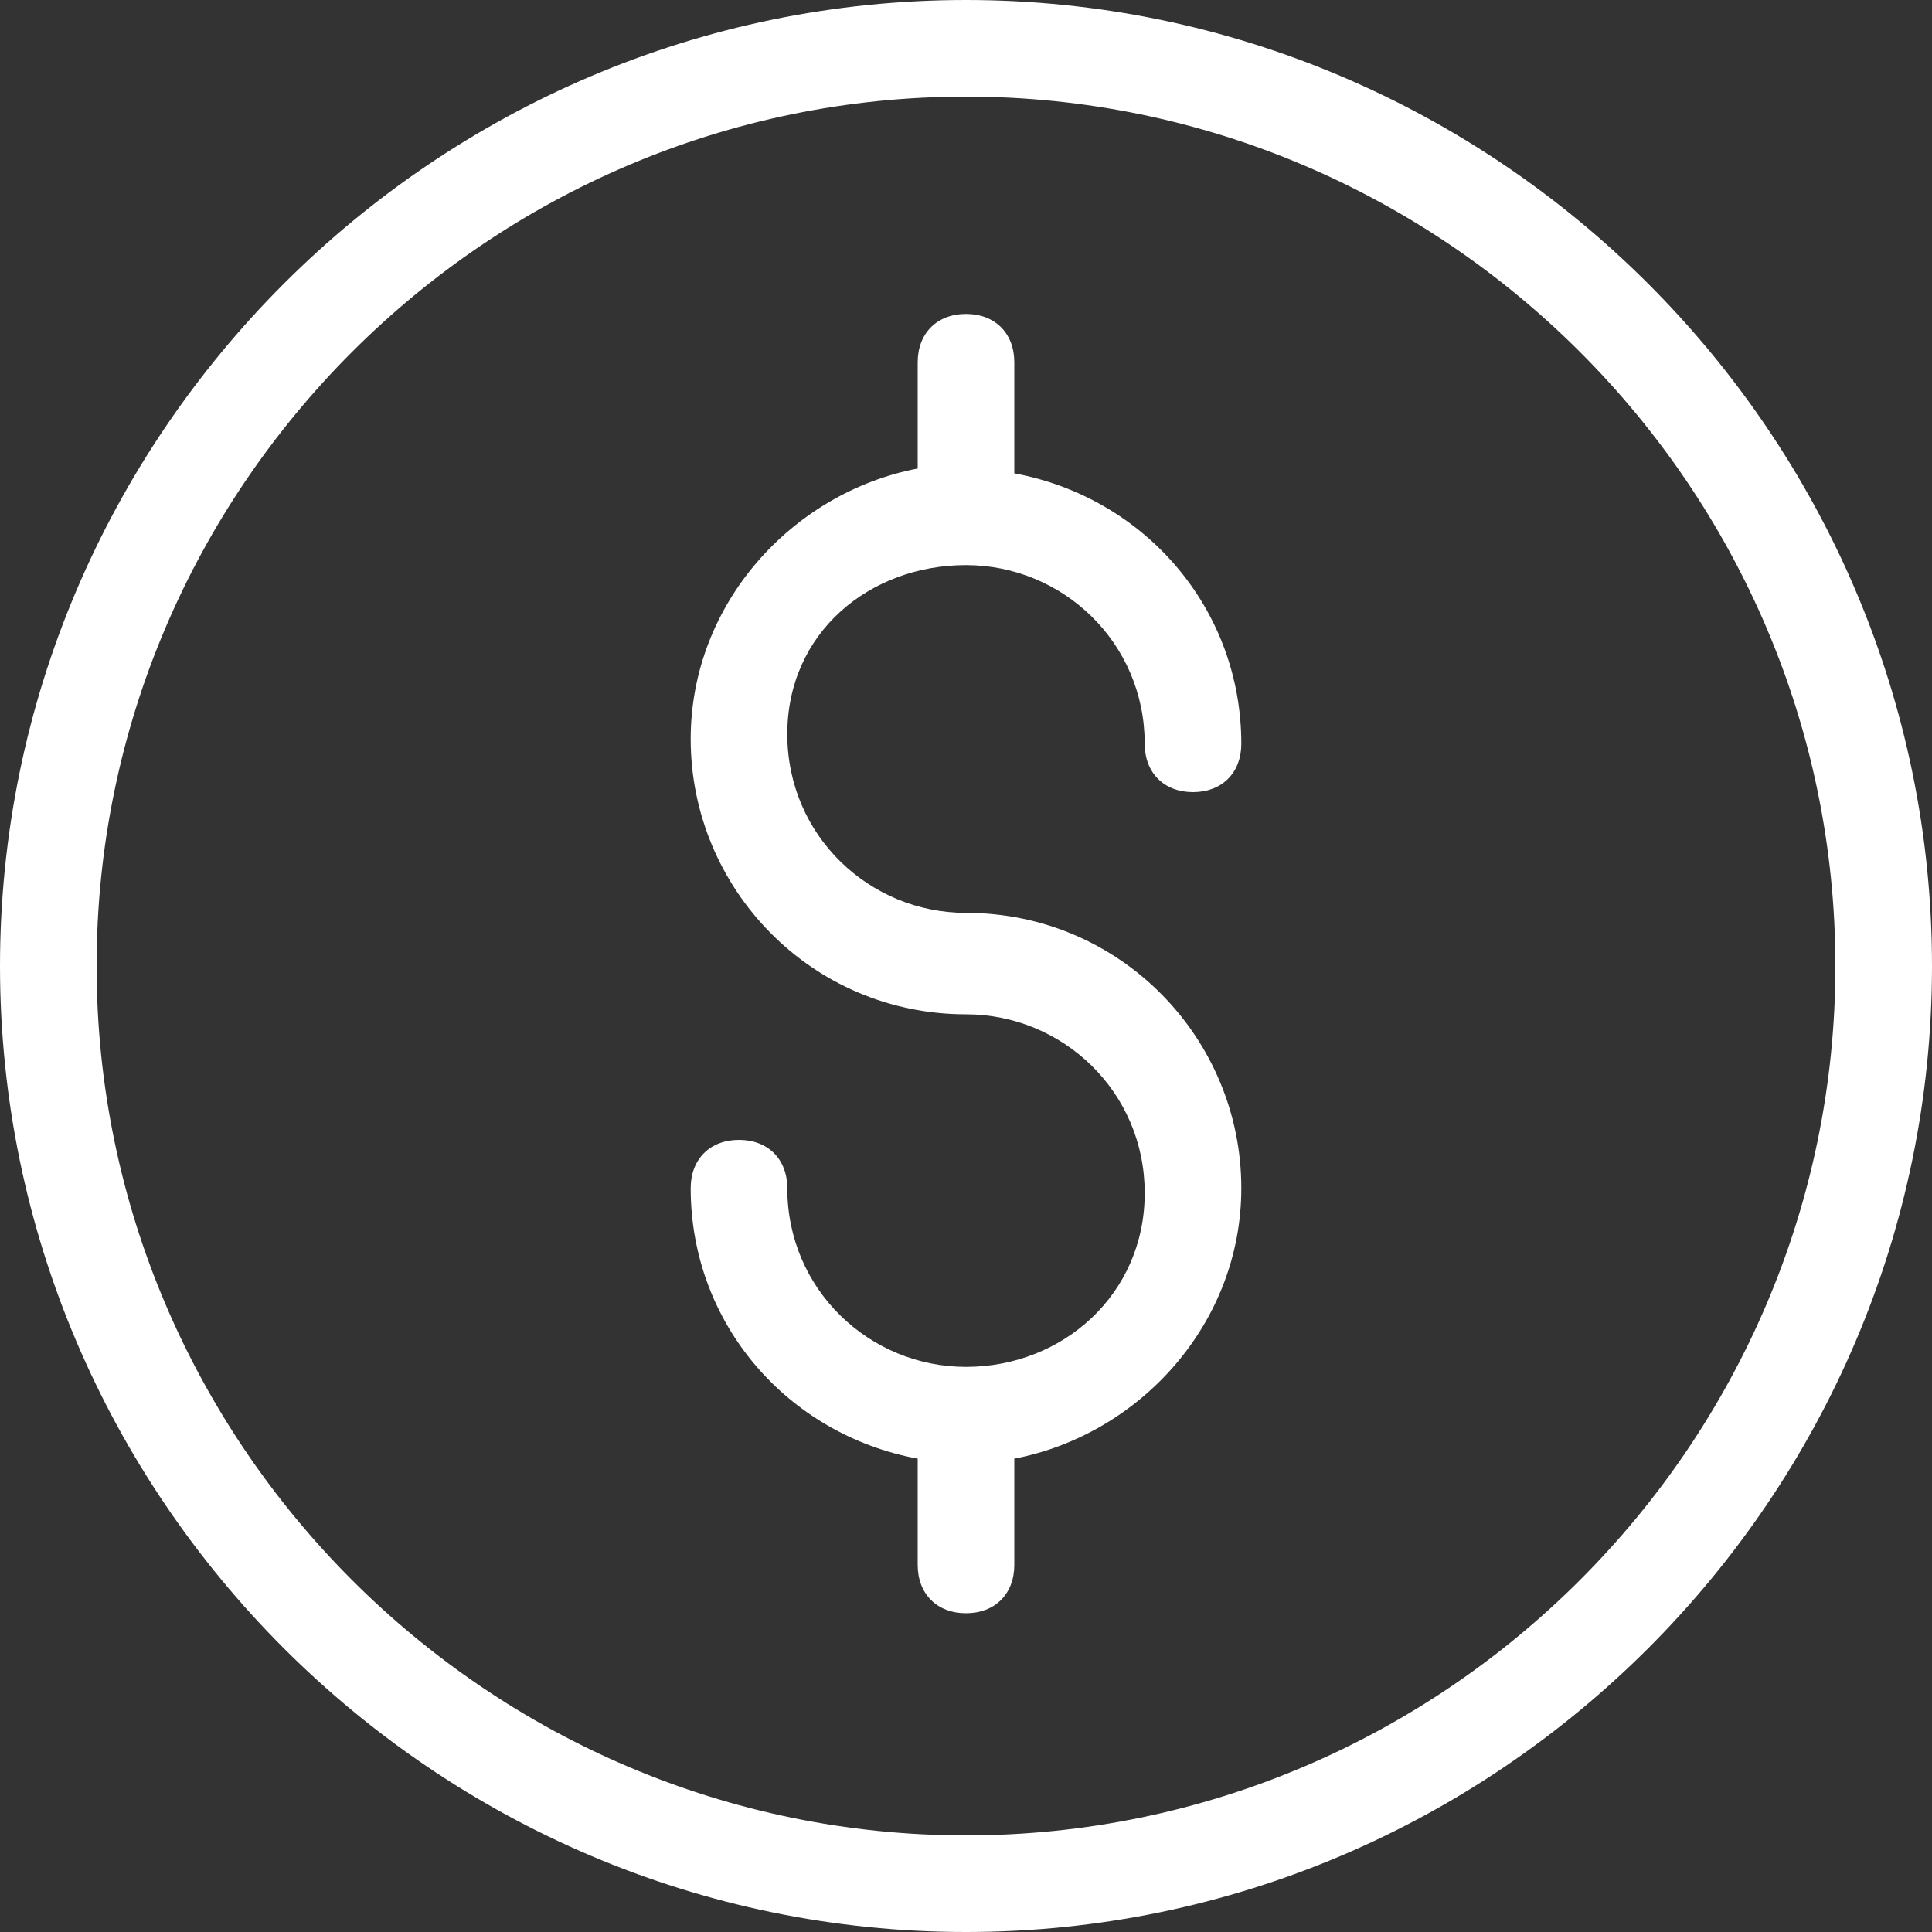 <svg xmlns="http://www.w3.org/2000/svg" viewBox="0 0 40 40"><rect x="0" y="0" width="40" height="40" fill="#333333" stroke="none"/><g fill="#ffffff"><path d="M20 0C9 0 0 9 0 20s9 20 20 20 20-9 20-20S31 0 20 0zm0 38c-9.9 0-18-8.1-18-18S10.1 2 20 2s18 8.1 18 18-8.1 18-18 18z"/><path d="M20 11.7c2 0 3.7 1.6 3.7 3.7 0 .6.4 1 1 1s1-.4 1-1c0-2.8-2-5.1-4.7-5.6V7.5c0-.6-.4-1-1-1s-1 .4-1 1v2.2c-2.6.5-4.7 2.8-4.7 5.6 0 3.1 2.5 5.7 5.7 5.7 2 0 3.7 1.6 3.7 3.7S22 28.3 20 28.3s-3.7-1.6-3.7-3.7c0-.6-.4-1-1-1s-1 .4-1 1c0 2.8 2 5.1 4.7 5.6v2.2c0 .6.4 1 1 1s1-.4 1-1v-2.2c2.6-.5 4.7-2.8 4.7-5.6 0-3.1-2.5-5.7-5.7-5.7-2 0-3.7-1.6-3.7-3.7s1.7-3.5 3.7-3.5z"/></g></svg>